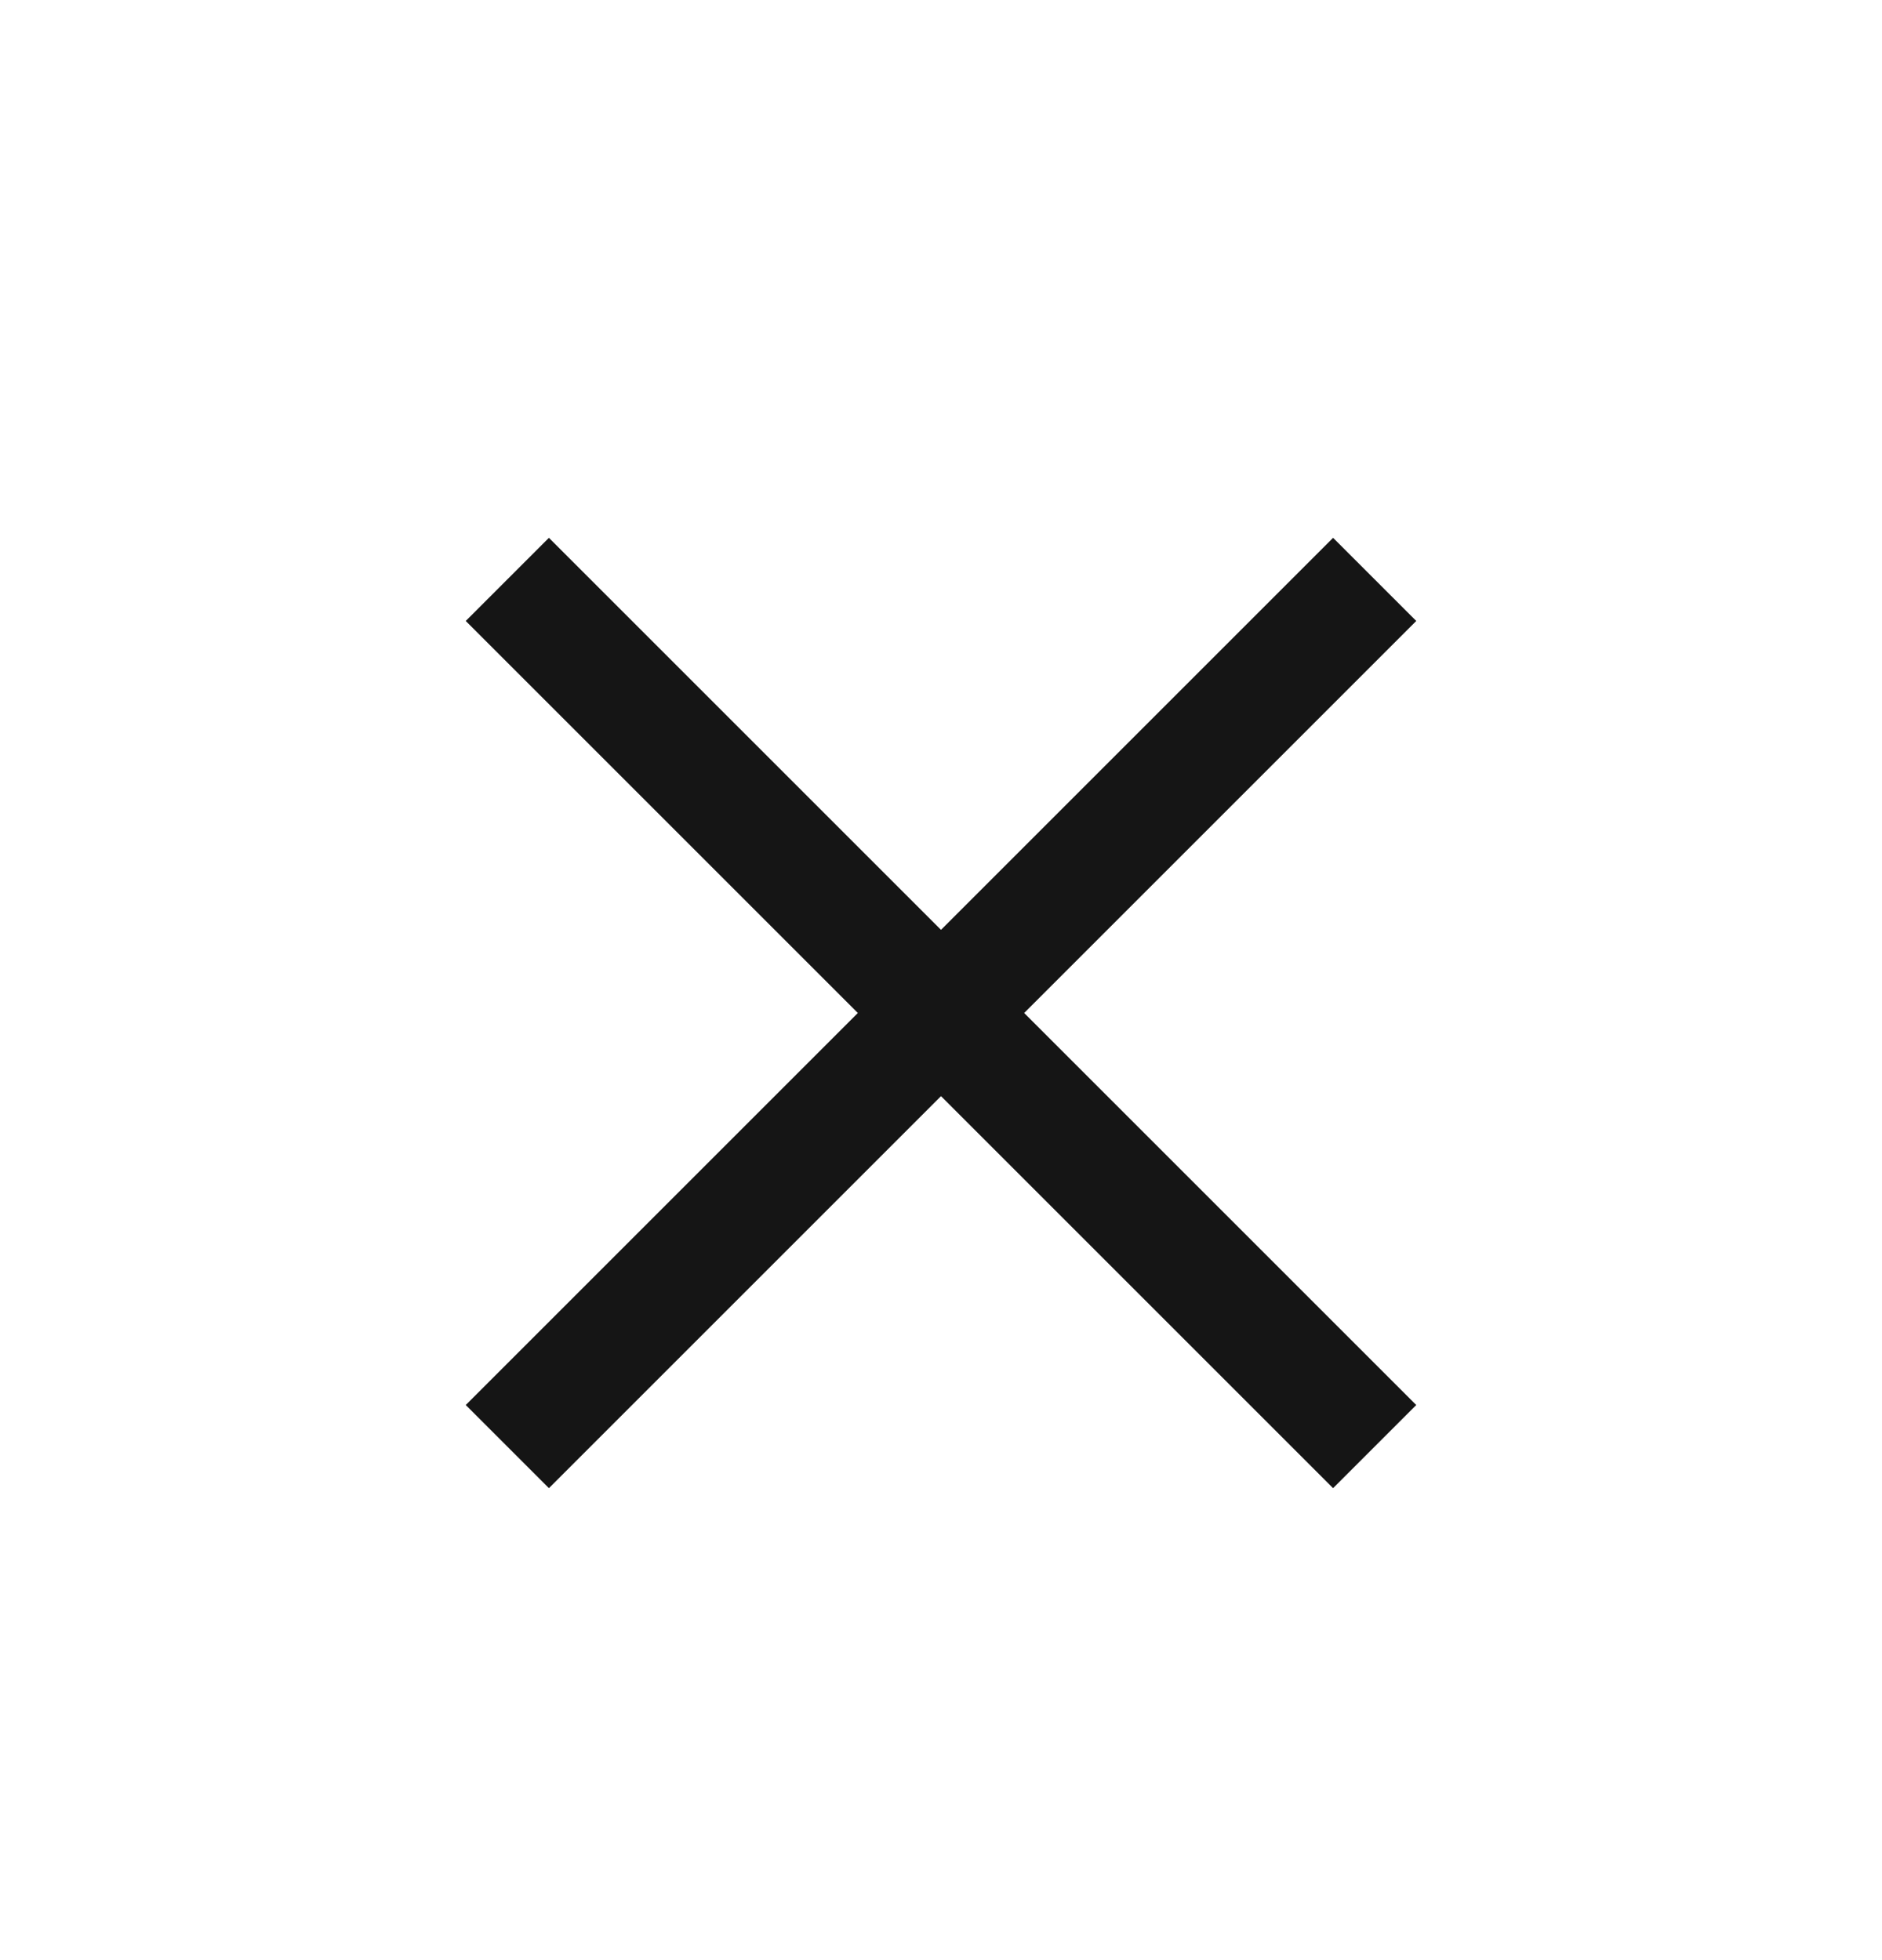 <?xml version="1.0" encoding="UTF-8"?> <svg xmlns="http://www.w3.org/2000/svg" width="24" height="25" viewBox="0 0 24 25" fill="none"><path d="M17 7.92L7 17.92M7 7.92L17 17.92" stroke="#151515" stroke-width="1.5" stroke-linecap="square"></path></svg> 